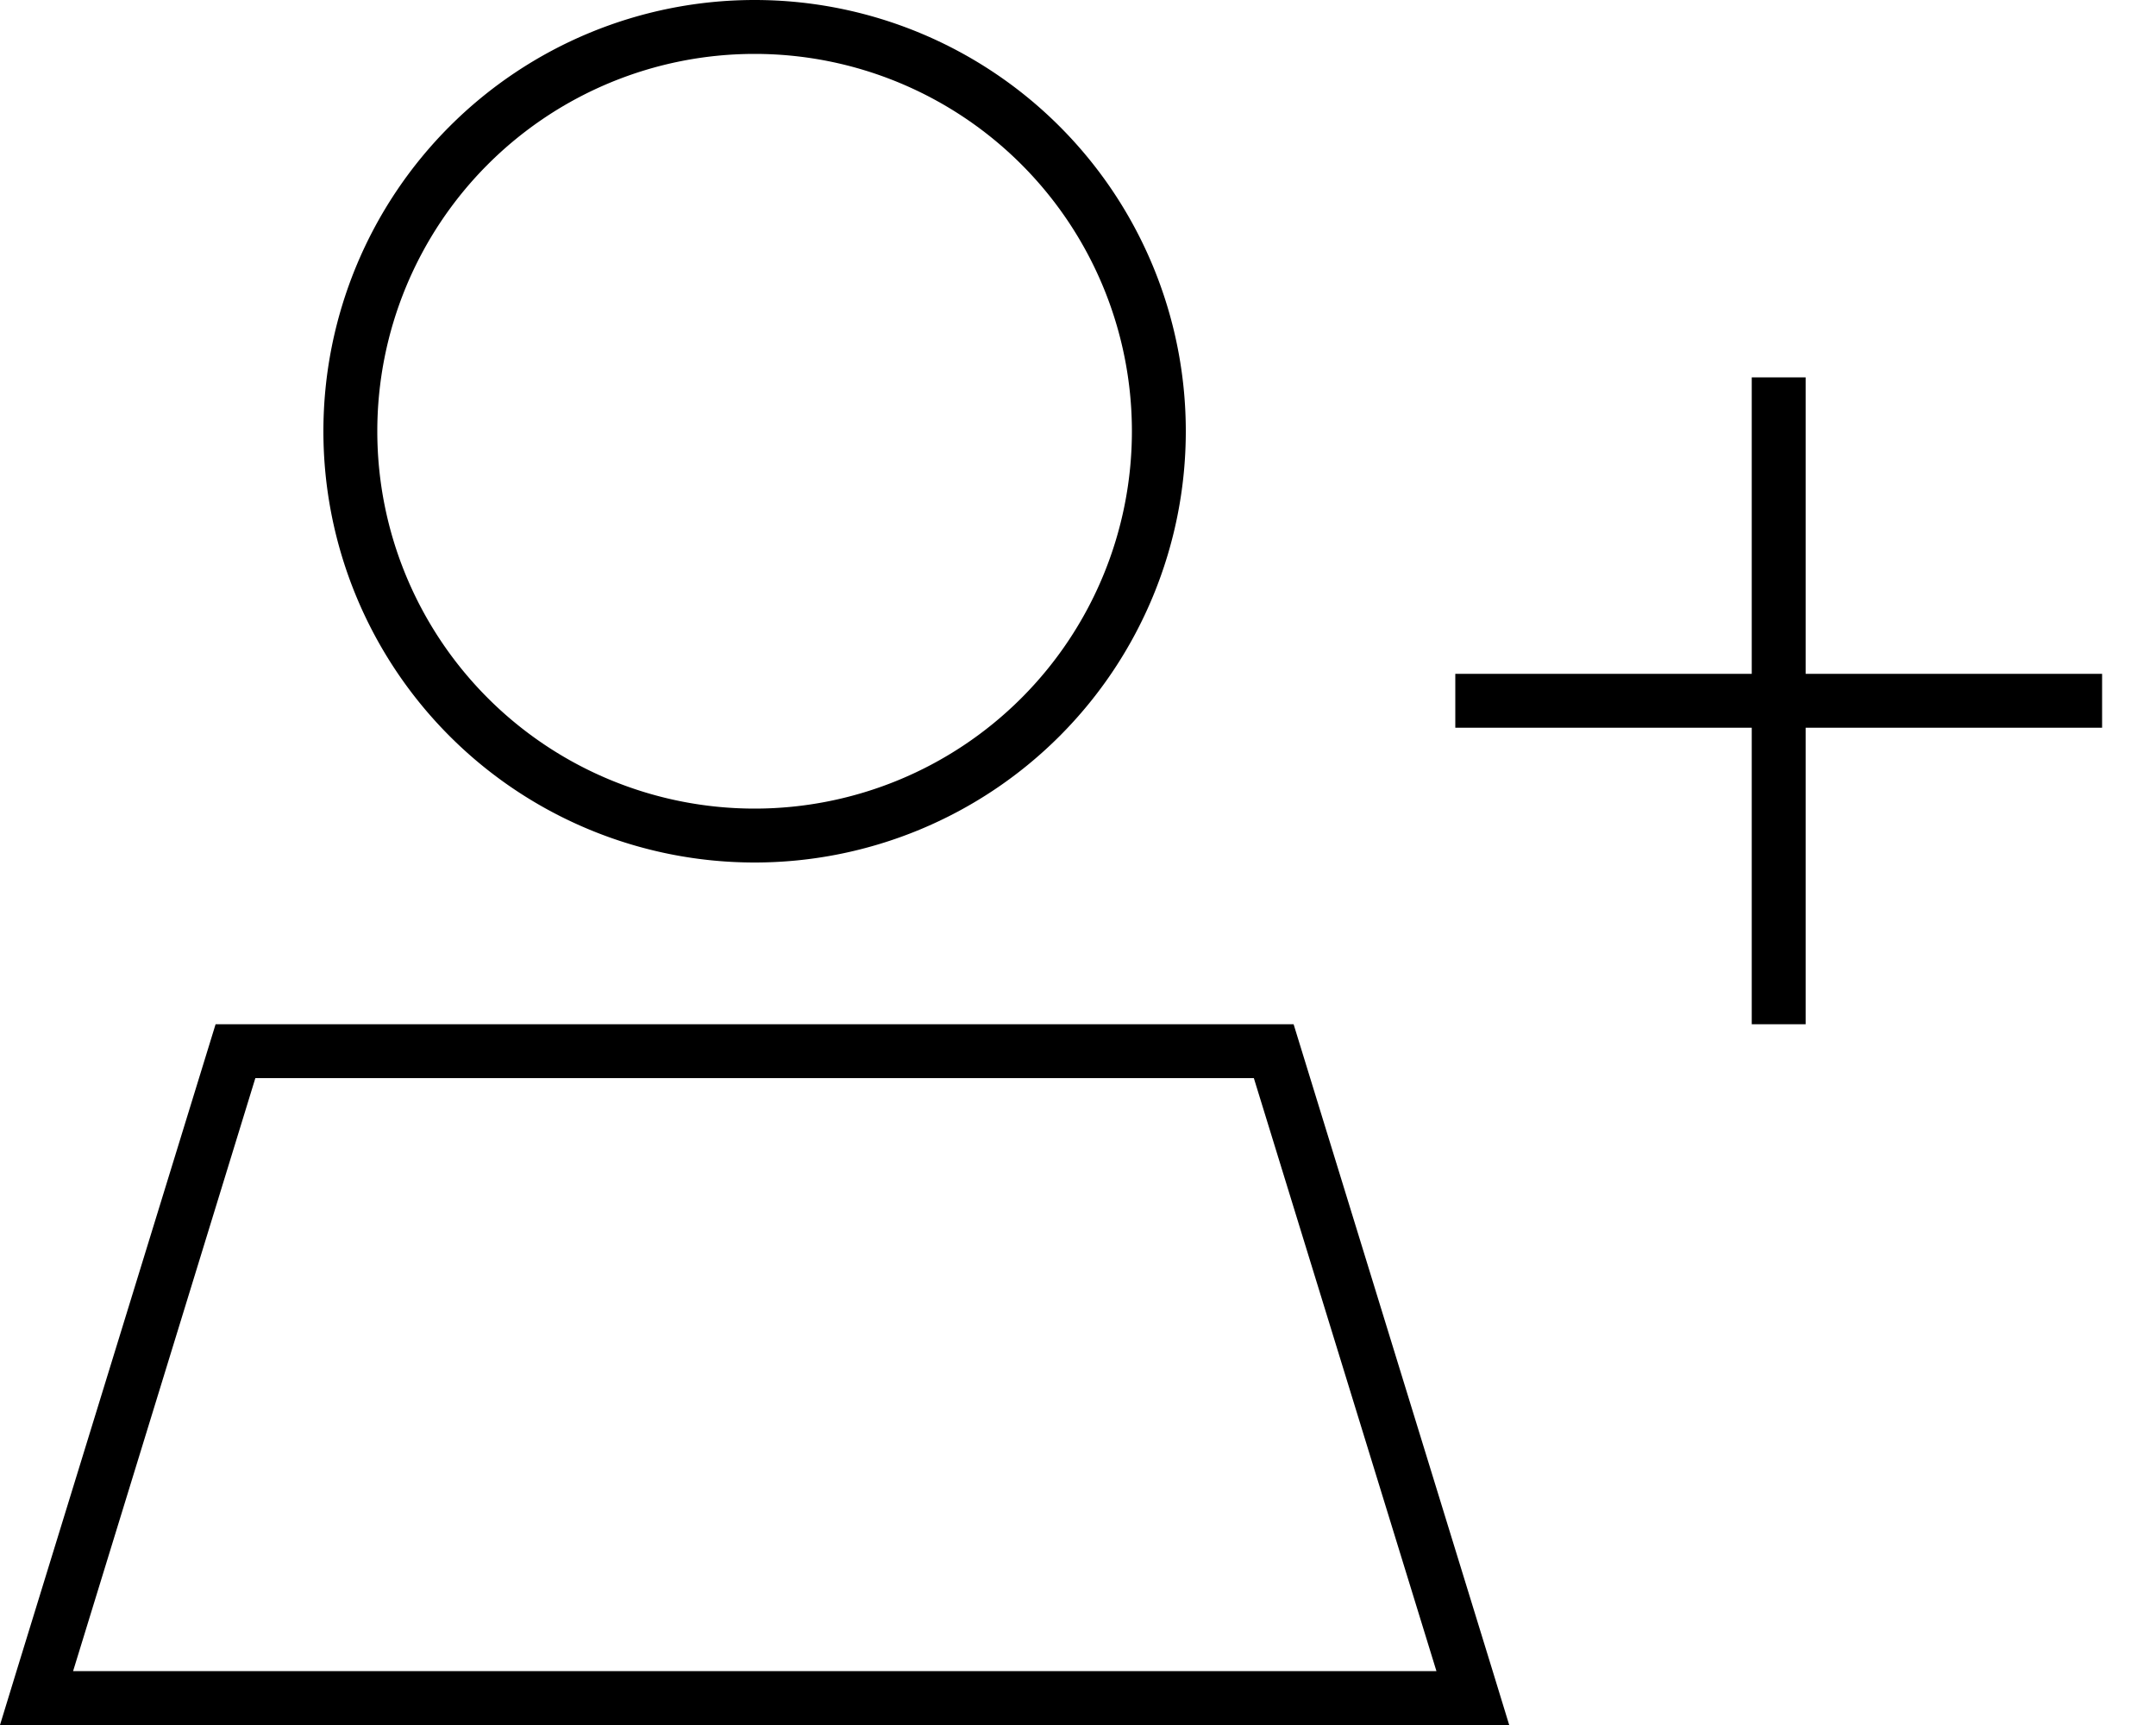 <svg xmlns="http://www.w3.org/2000/svg" viewBox="0 0 640 512"><!--! Font Awesome Pro 6.5.2 by @fontawesome - https://fontawesome.com License - https://fontawesome.com/license (Commercial License) Copyright 2024 Fonticons, Inc. --><path d="M224 16a112 112 0 1 1 0 224 112 112 0 1 1 0-224zm0 240A128 128 0 1 0 224 0a128 128 0 1 0 0 256zM75.8 320H372.2l54.2 176H21.7L75.8 320zM384 304H64L4.9 496 0 512H16.7 431.3 448l-4.9-16L384 304zM536 112H520v8 80H440h-8v16h8 80v80 8h16v-8V216h80 8V200h-8H536V120v-8z"/></svg>